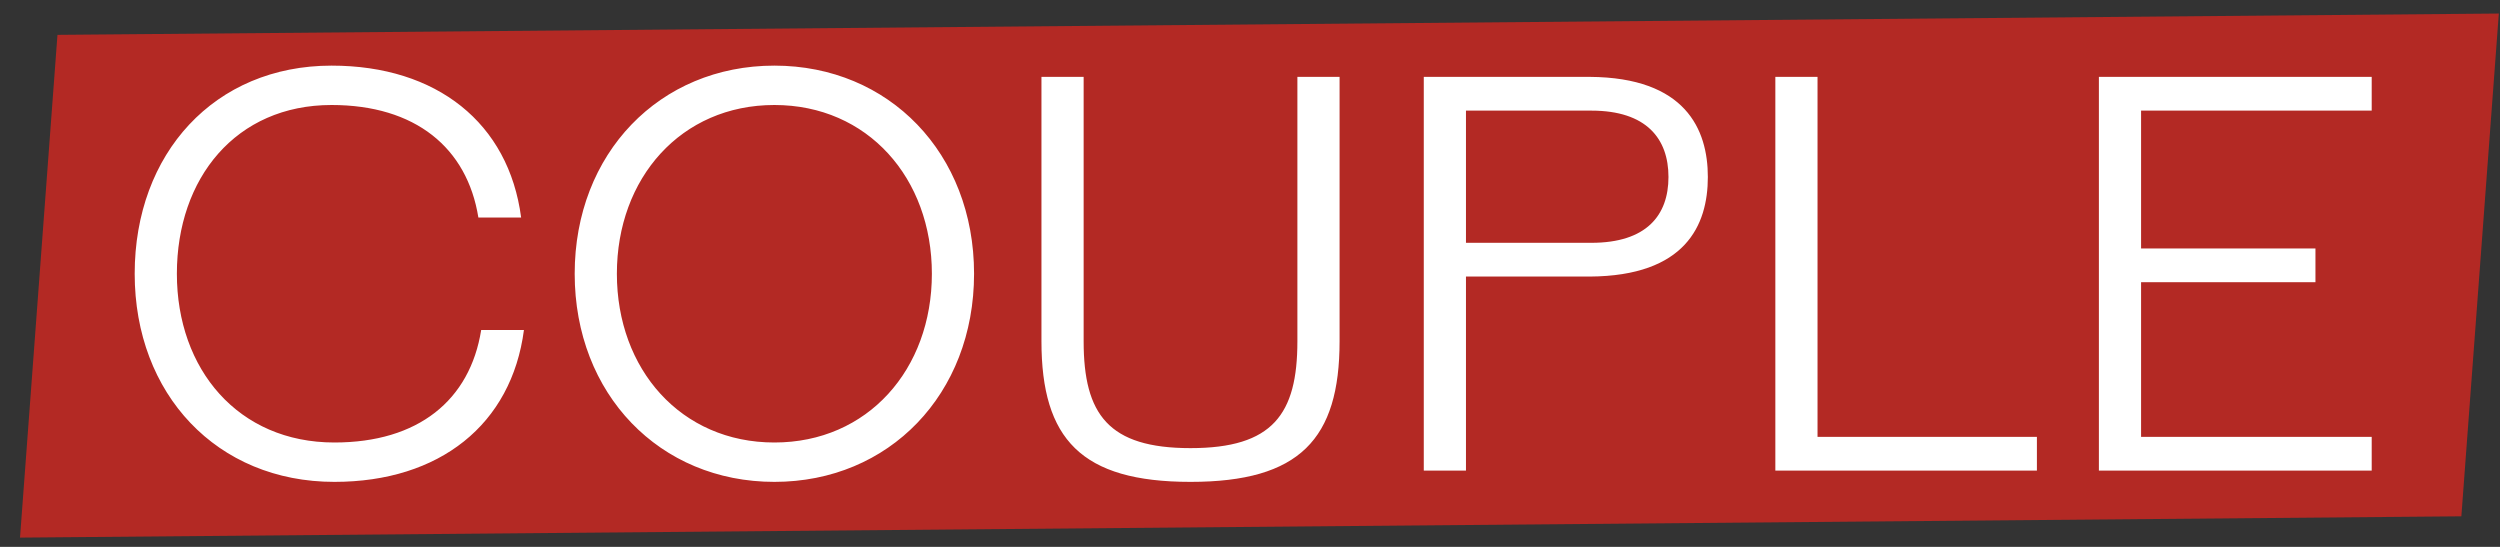 <?xml version="1.0" encoding="UTF-8"?> <svg xmlns="http://www.w3.org/2000/svg" width="160" height="35" viewBox="0 0 160 35" fill="none"><rect x="0" y="0" width="160" height="35" fill="#333333" stroke="none"/> <path d="M3.678 2.231L159.925 0.867L157.527 33.044L1.281 34.407L3.678 2.231Z" fill="#B32924"></path> <path d="M11.32 17.52C11.32 11.4 15.1 6.72 21.22 6.72C26.584 6.72 29.896 9.456 30.616 13.92H33.352C32.56 7.872 27.952 4.2 21.22 4.2C13.732 4.2 8.62 9.816 8.62 17.52C8.62 25.224 13.876 30.84 21.4 30.84C28.132 30.84 32.74 27.168 33.532 21.12H30.796C30.076 25.62 26.764 28.32 21.4 28.32C15.244 28.32 11.32 23.64 11.32 17.52ZM36.78 17.52C36.78 25.224 42.216 30.84 49.56 30.84C56.904 30.84 62.34 25.224 62.34 17.52C62.34 9.816 56.904 4.2 49.56 4.2C42.216 4.2 36.78 9.816 36.78 17.52ZM39.48 17.52C39.48 11.4 43.584 6.72 49.56 6.72C55.536 6.72 59.64 11.4 59.64 17.52C59.64 23.64 55.536 28.32 49.56 28.32C43.584 28.32 39.48 23.64 39.48 17.52ZM85.733 4.92H83.033V21.84C83.033 26.52 81.449 28.68 76.193 28.68C70.937 28.68 69.353 26.52 69.353 21.84V4.92H66.653V21.84C66.653 28.104 69.209 30.84 76.193 30.84C83.177 30.84 85.733 28.104 85.733 21.84V4.92ZM91.122 30.12H93.822V17.7H101.742C107.862 17.664 109.302 14.424 109.302 11.328C109.302 8.268 107.862 4.956 101.742 4.92H91.122V30.12ZM93.822 7.08H101.85C105.378 7.08 106.782 8.88 106.782 11.328C106.782 13.776 105.378 15.54 101.85 15.54H93.822V7.08ZM113.622 30.12H130.362V27.96H116.322V4.92H113.622V30.12ZM134.329 30.12H151.789V27.96H137.029V18.06H148.189V15.9H137.029V7.08H151.789V4.92H134.329V30.12Z" fill="white"></path> </svg> 